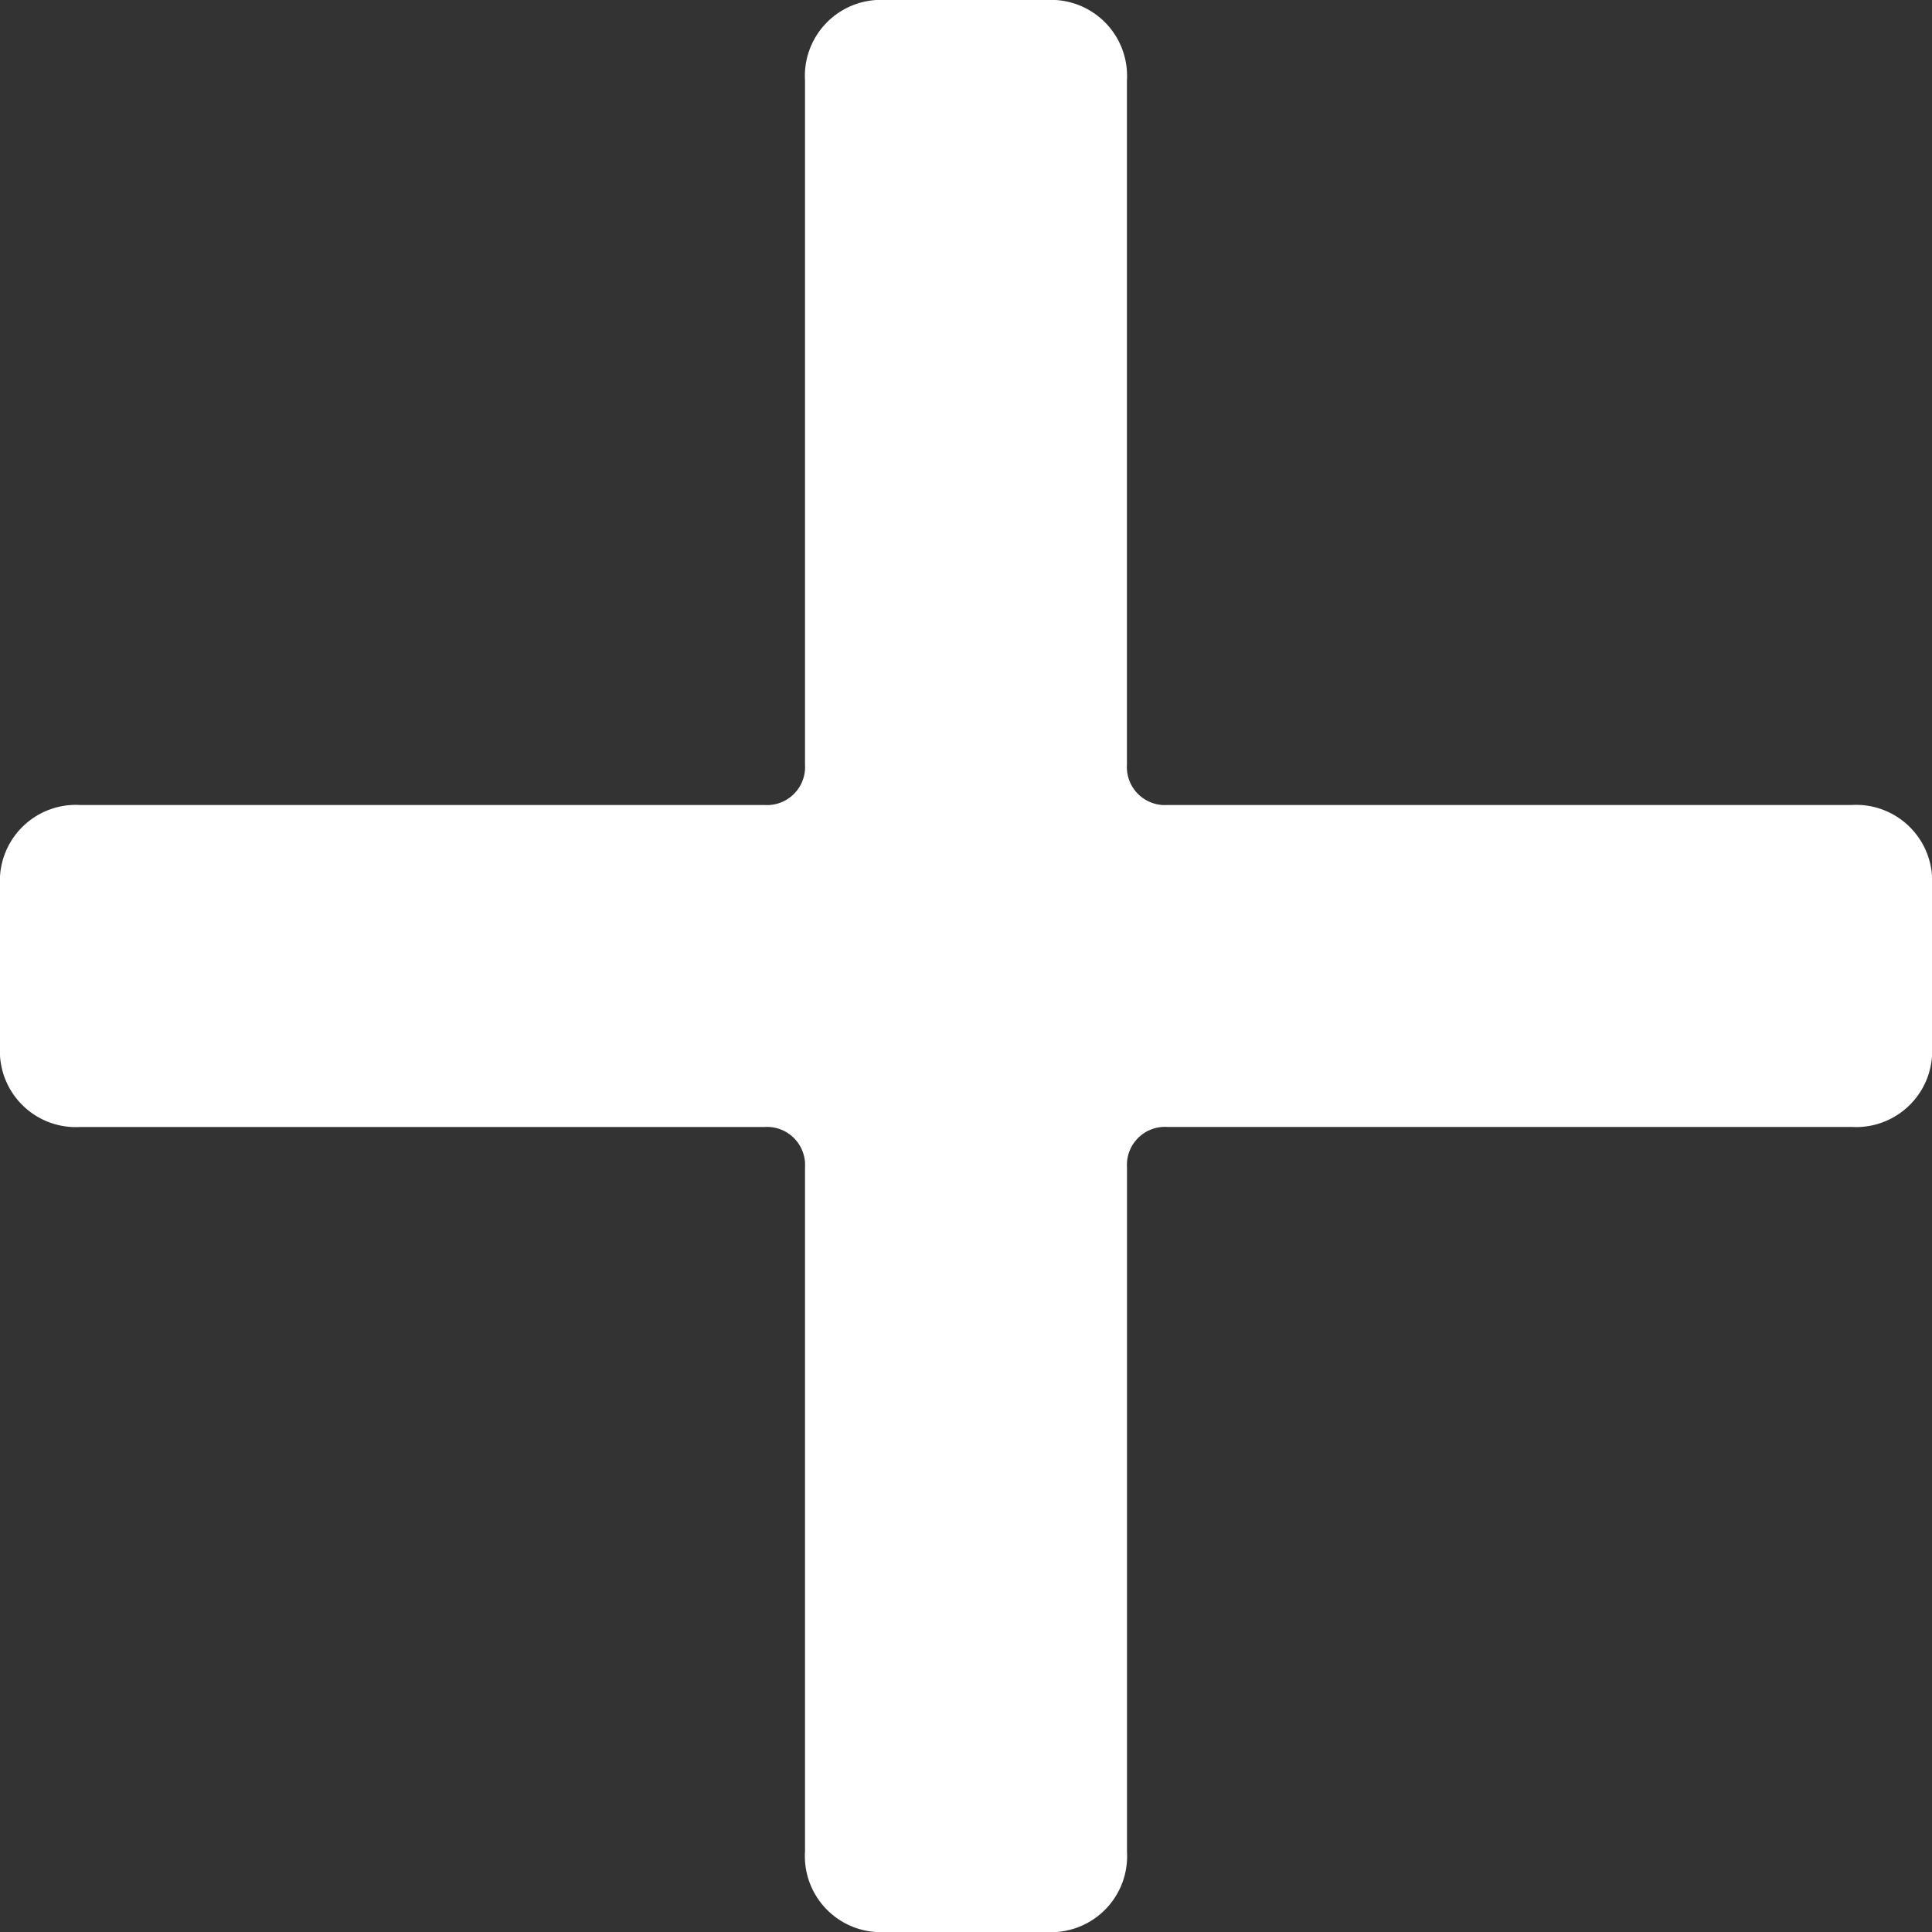 <svg xmlns="http://www.w3.org/2000/svg" viewBox="0 0 36.938 36.938">
  <rect x="0" y="0" width="36.938" height="36.938" fill="#333333" stroke="none"/>
  <defs>
    <style>
      .cls-1 {
        fill: #fff;
      }
    </style>
  </defs>
  <path id="plus" class="cls-1" d="M35.4,15.391H22.316a.727.727,0,0,1-.77-.77V1.539A1.454,1.454,0,0,0,20.008,0H16.93a1.454,1.454,0,0,0-1.539,1.539V14.621a.727.727,0,0,1-.77.77H1.539A1.454,1.454,0,0,0,0,16.93v3.078a1.454,1.454,0,0,0,1.539,1.539H14.621a.727.727,0,0,1,.77.77V35.4a1.454,1.454,0,0,0,1.539,1.539h3.078A1.454,1.454,0,0,0,21.547,35.4V22.316a.727.727,0,0,1,.77-.77H35.4a1.454,1.454,0,0,0,1.539-1.539V16.93A1.454,1.454,0,0,0,35.4,15.391Z"/>
</svg>
